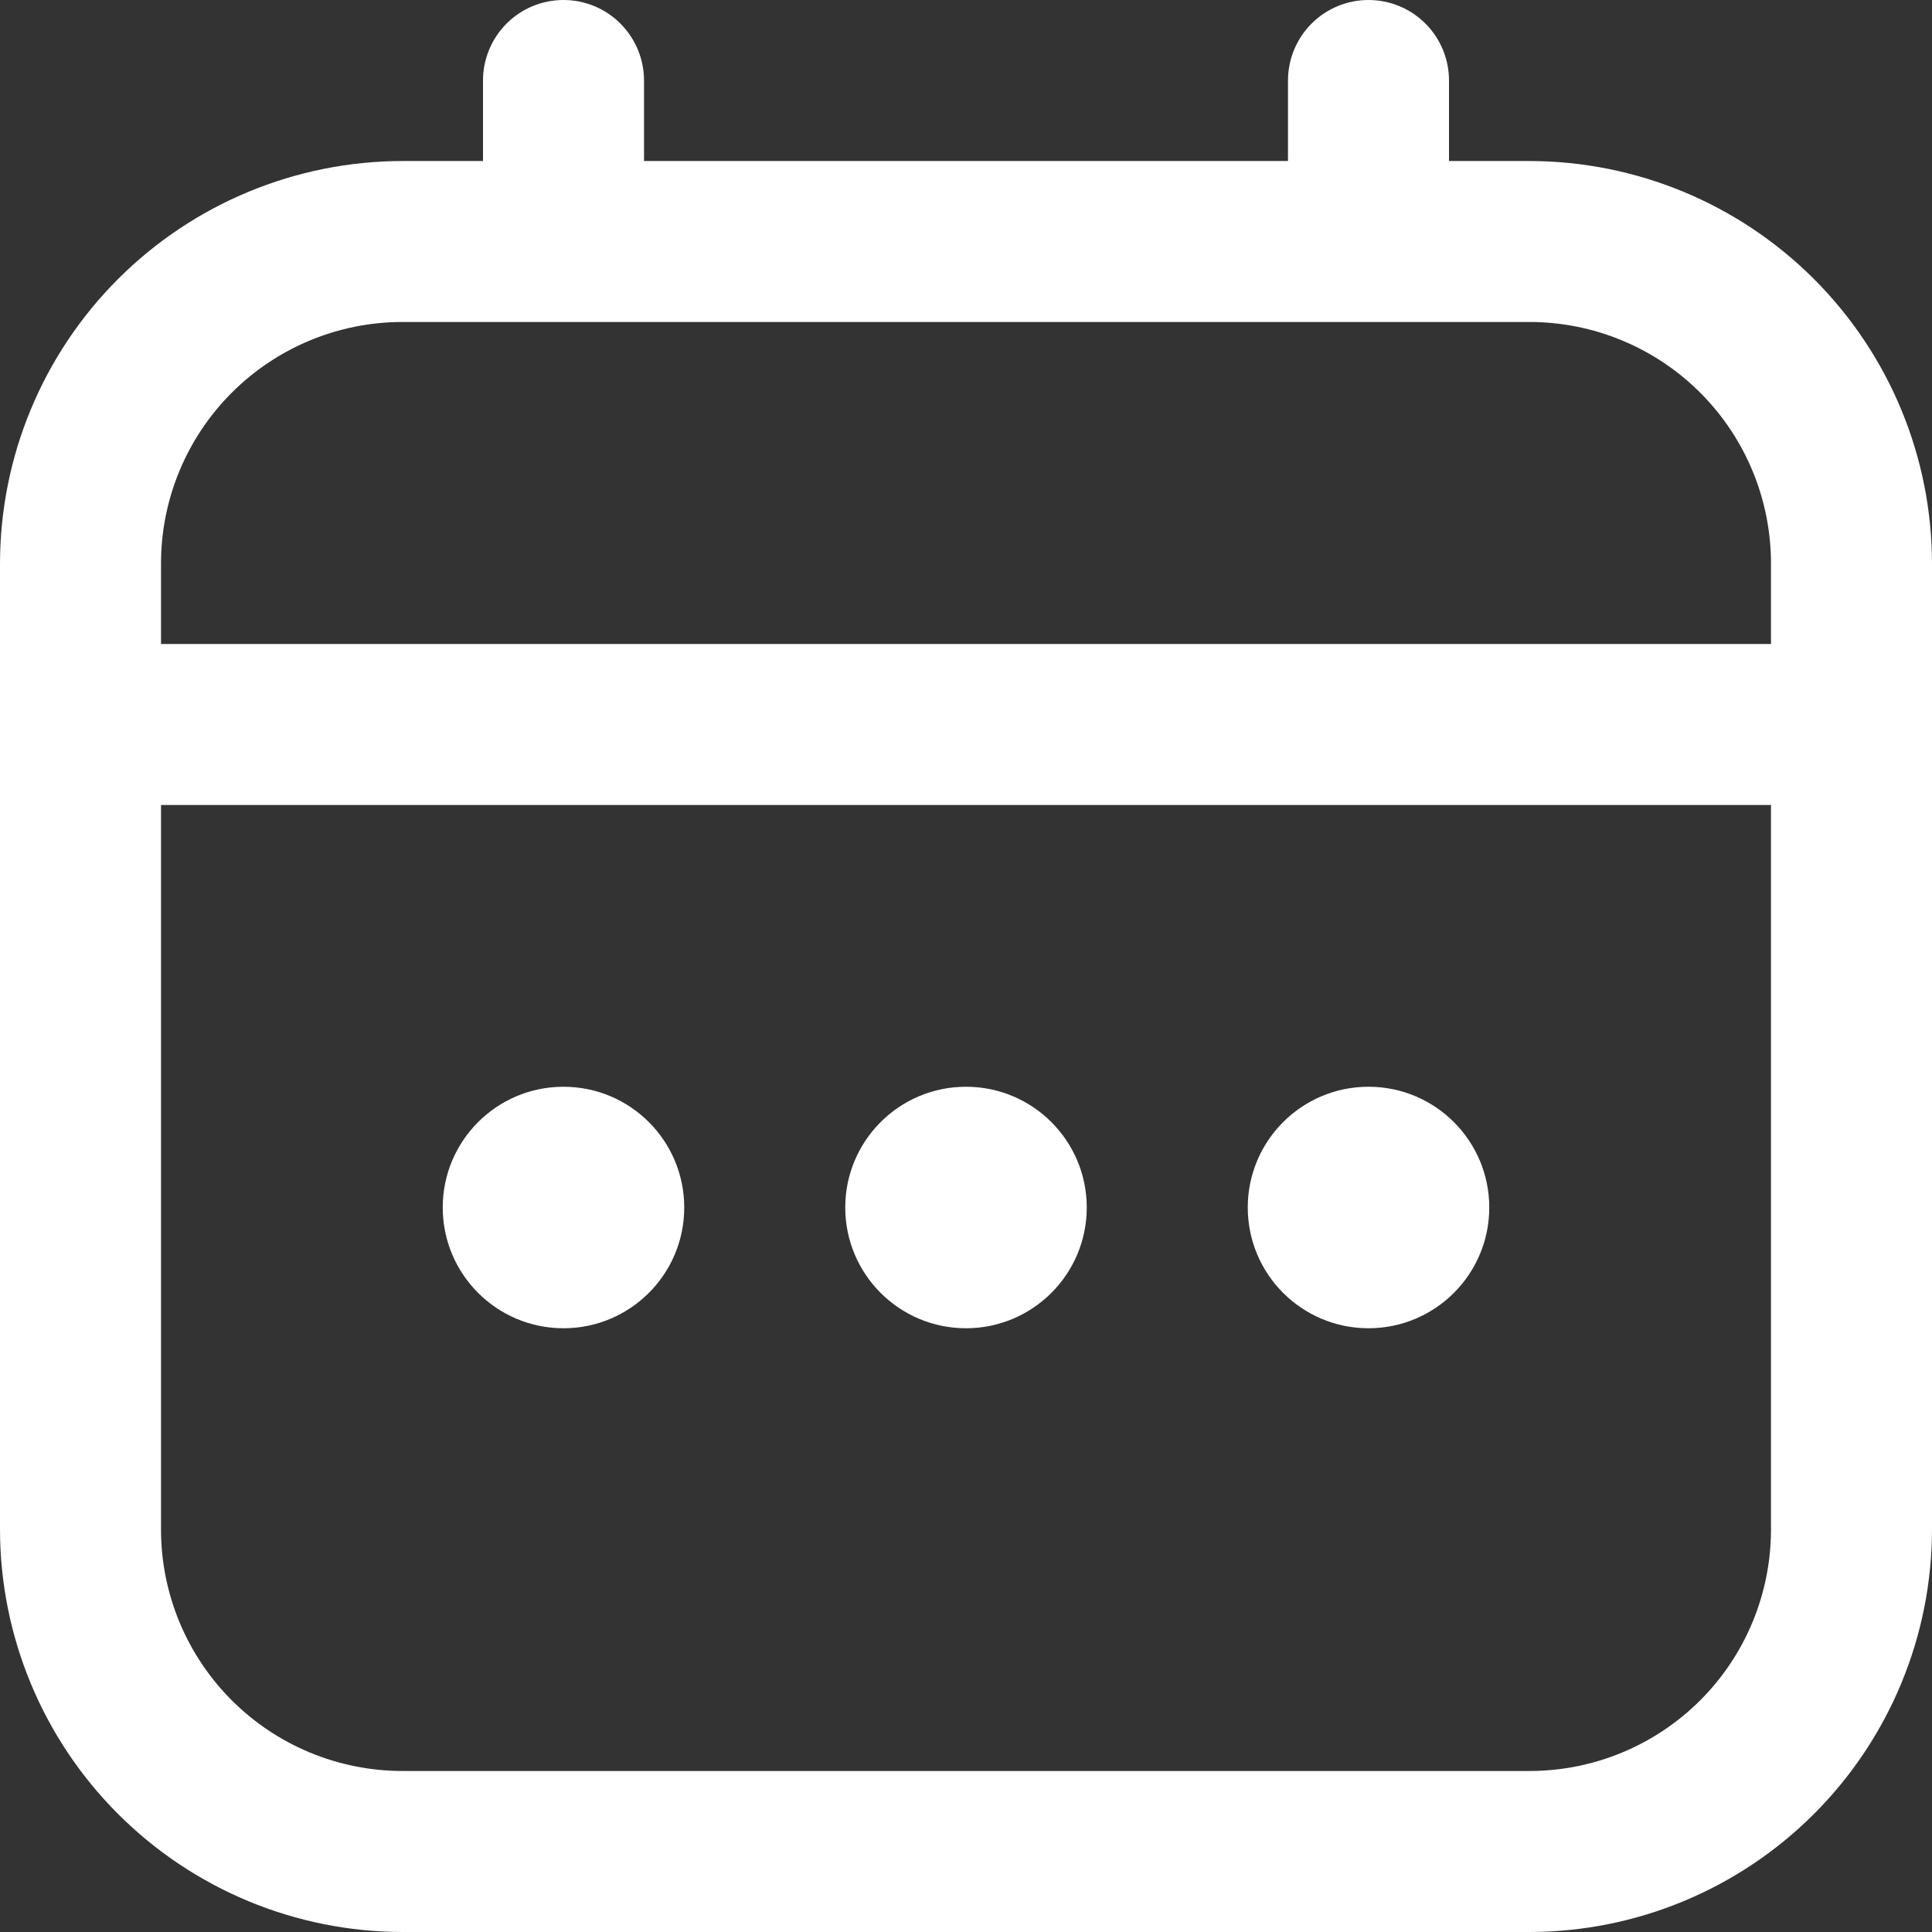 <?xml version="1.0" encoding="UTF-8"?> <svg xmlns="http://www.w3.org/2000/svg" width="50" height="50" viewBox="0 0 50 50" fill="none"><rect x="0" y="0" width="50" height="50" fill="#333333" stroke="none"/><g clip-path="url(#clip0_128_2532)"><path d="M39.583 4.167H37.5V2.083C37.5 1.531 37.281 1.001 36.89 0.61C36.499 0.219 35.969 0 35.417 0C34.864 0 34.334 0.219 33.944 0.61C33.553 1.001 33.333 1.531 33.333 2.083V4.167H16.667V2.083C16.667 1.531 16.447 1.001 16.056 0.61C15.666 0.219 15.136 0 14.583 0C14.031 0 13.501 0.219 13.11 0.61C12.72 1.001 12.5 1.531 12.5 2.083V4.167H10.417C7.655 4.17 5.007 5.269 3.055 7.221C1.102 9.174 0.003 11.822 0 14.583L0 39.583C0.003 42.345 1.102 44.993 3.055 46.945C5.007 48.898 7.655 49.997 10.417 50H39.583C42.345 49.997 44.993 48.898 46.945 46.945C48.898 44.993 49.997 42.345 50 39.583V14.583C49.997 11.822 48.898 9.174 46.945 7.221C44.993 5.269 42.345 4.17 39.583 4.167ZM4.167 14.583C4.167 12.926 4.825 11.336 5.997 10.164C7.169 8.992 8.759 8.333 10.417 8.333H39.583C41.241 8.333 42.831 8.992 44.003 10.164C45.175 11.336 45.833 12.926 45.833 14.583V16.667H4.167V14.583ZM39.583 45.833H10.417C8.759 45.833 7.169 45.175 5.997 44.003C4.825 42.831 4.167 41.241 4.167 39.583V20.833H45.833V39.583C45.833 41.241 45.175 42.831 44.003 44.003C42.831 45.175 41.241 45.833 39.583 45.833Z" fill="white"></path><path d="M25 34.375C26.726 34.375 28.125 32.976 28.125 31.25C28.125 29.524 26.726 28.125 25 28.125C23.274 28.125 21.875 29.524 21.875 31.25C21.875 32.976 23.274 34.375 25 34.375Z" fill="white"></path><path d="M14.583 34.375C16.309 34.375 17.708 32.976 17.708 31.25C17.708 29.524 16.309 28.125 14.583 28.125C12.857 28.125 11.458 29.524 11.458 31.25C11.458 32.976 12.857 34.375 14.583 34.375Z" fill="white"></path><path d="M35.417 34.375C37.143 34.375 38.542 32.976 38.542 31.25C38.542 29.524 37.143 28.125 35.417 28.125C33.691 28.125 32.292 29.524 32.292 31.25C32.292 32.976 33.691 34.375 35.417 34.375Z" fill="white"></path></g><defs><clipPath id="clip0_128_2532"><rect width="50" height="50" fill="white"></rect></clipPath></defs></svg> 